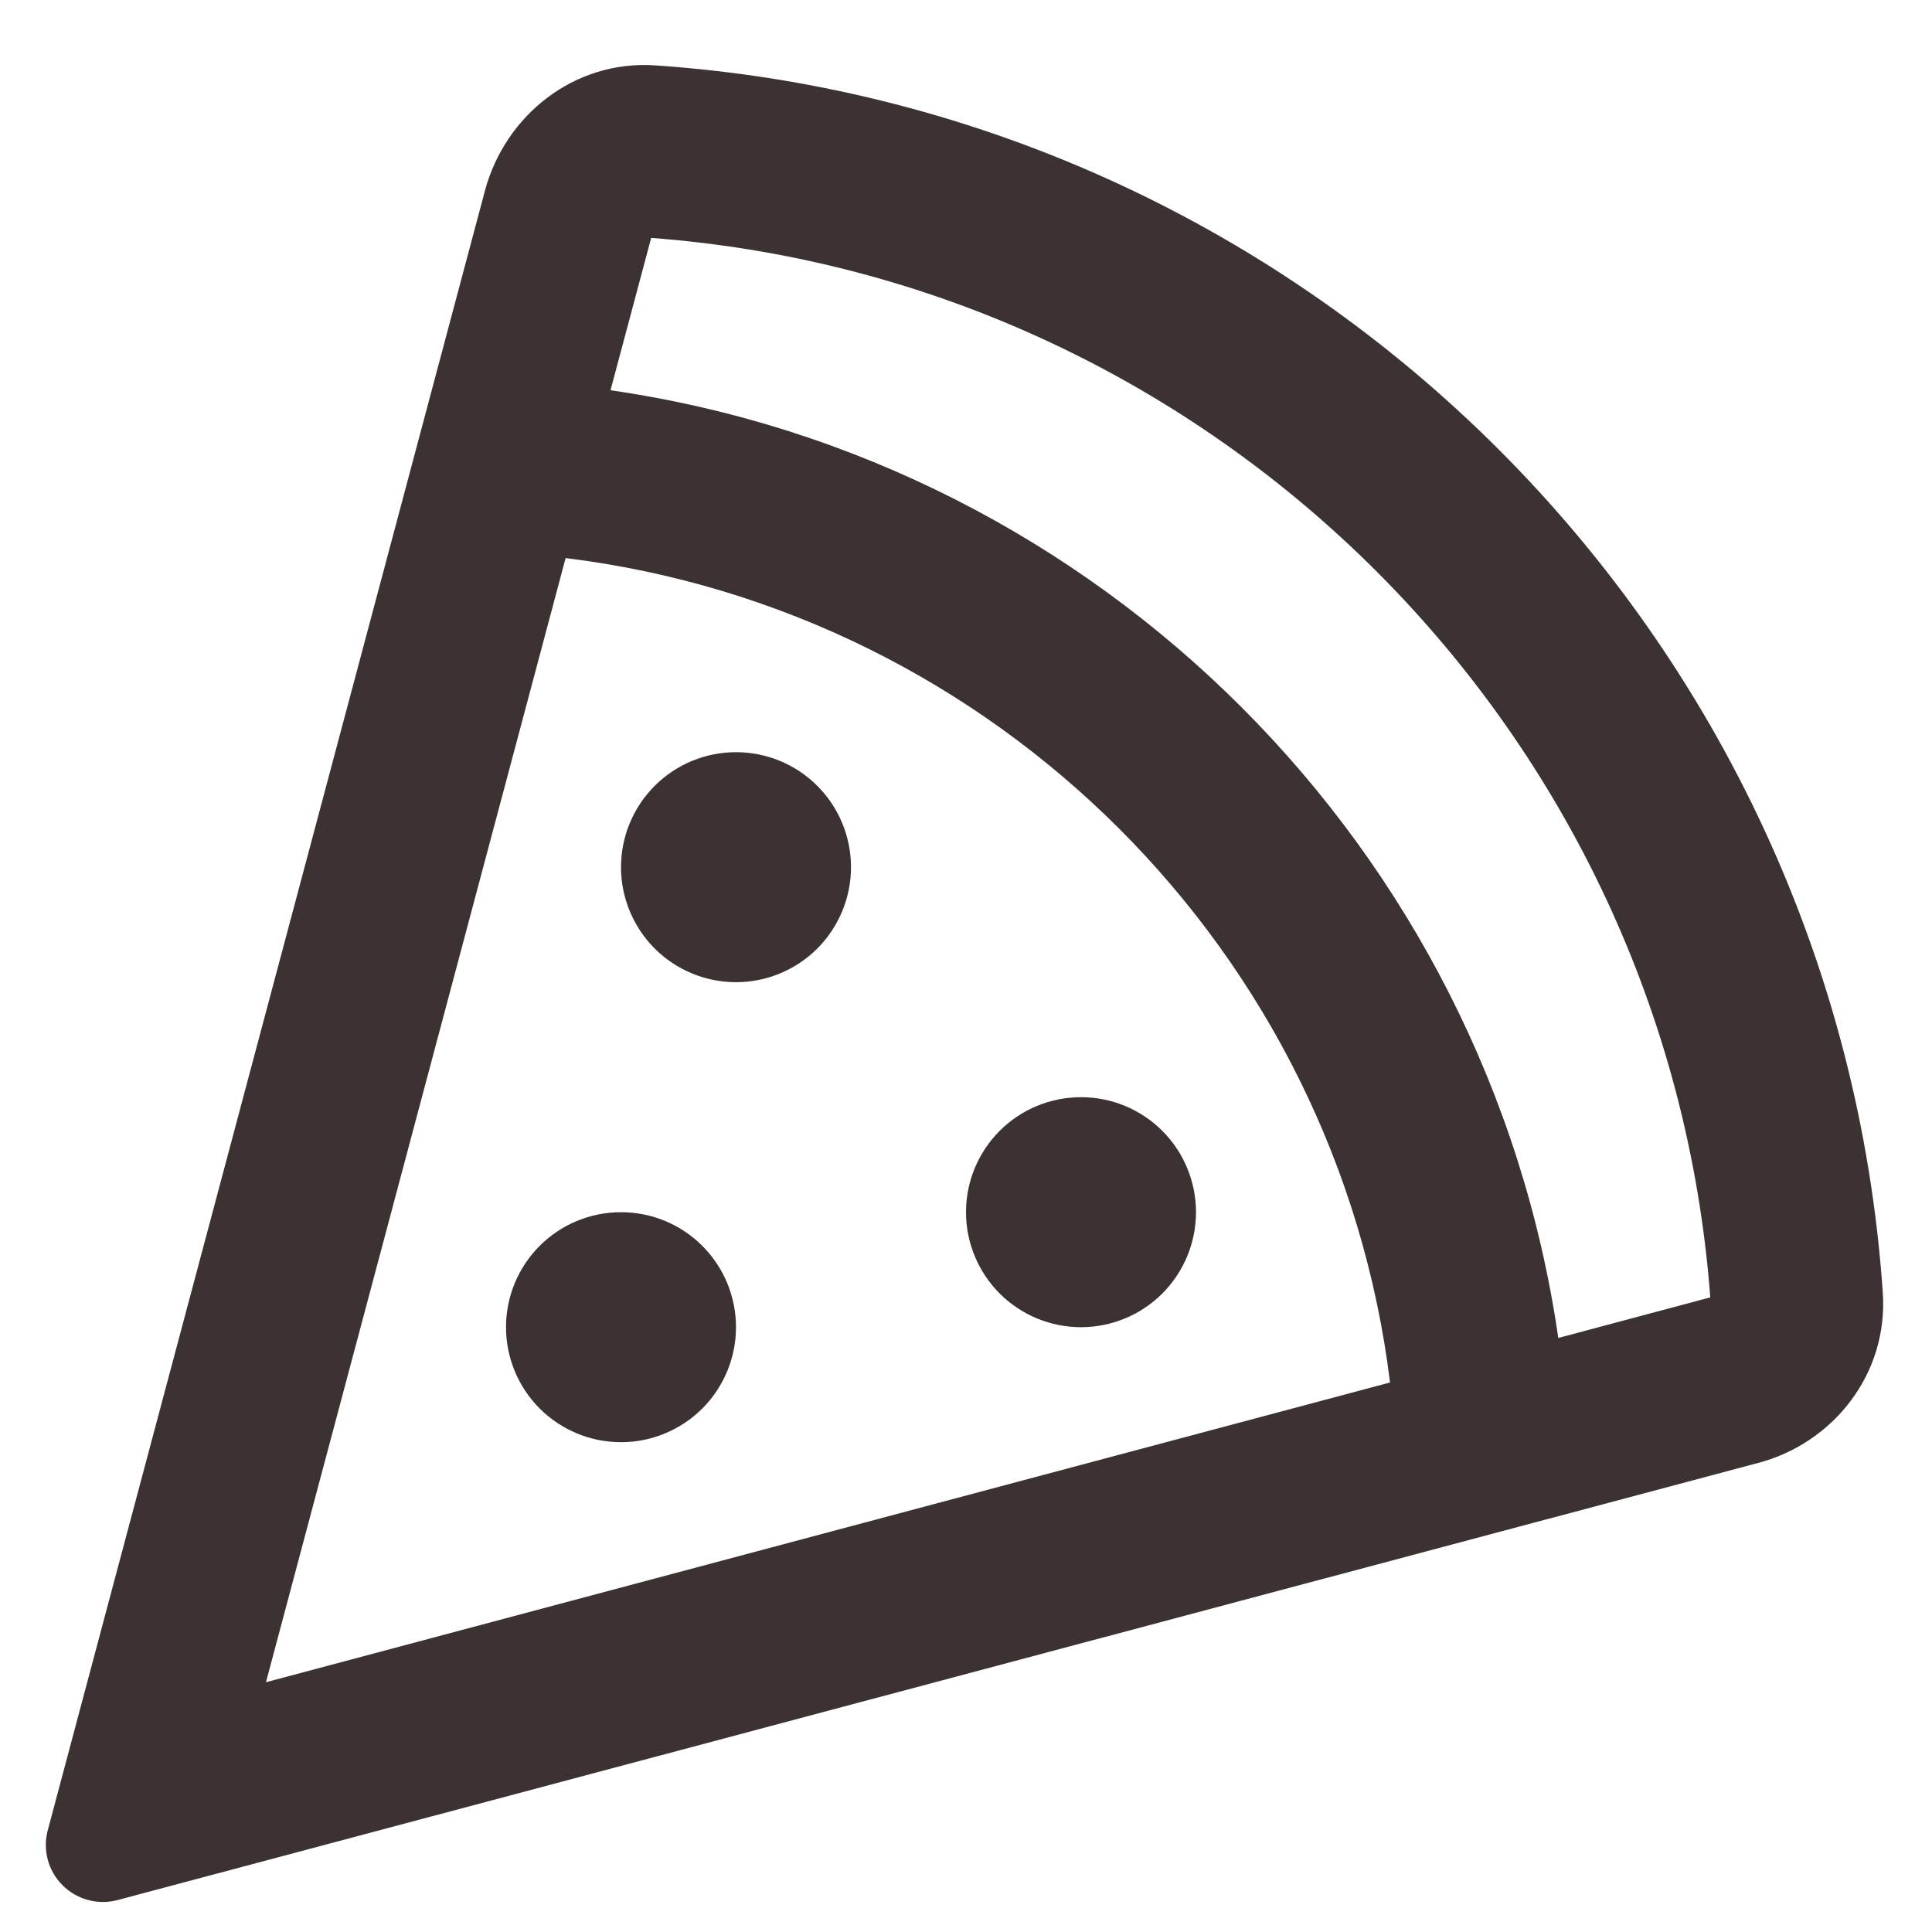 <svg width="21" height="21" viewBox="0 0 21 21" fill="none" xmlns="http://www.w3.org/2000/svg">
<path d="M5.273 2.066L0.52 19.891C0.461 20.105 0.523 20.336 0.68 20.492C0.836 20.648 1.066 20.711 1.281 20.652L19.109 15.902C19.922 15.688 20.527 14.938 20.465 14.047C19.973 6.906 14.27 1.203 7.129 0.711C6.238 0.648 5.492 1.258 5.273 2.066ZM6.148 6.066C10.824 6.641 14.535 10.352 15.109 15.027L2.891 18.285L6.148 6.066ZM6.637 4.238L7.078 2.586C13.219 3.047 18.129 7.957 18.59 14.102L16.938 14.543C16.168 9.223 11.957 5.012 6.637 4.242V4.238ZM8 14.426C8 14.094 7.868 13.776 7.634 13.542C7.399 13.307 7.082 13.176 6.75 13.176C6.418 13.176 6.101 13.307 5.866 13.542C5.632 13.776 5.5 14.094 5.5 14.426C5.5 14.757 5.632 15.075 5.866 15.31C6.101 15.544 6.418 15.676 6.75 15.676C7.082 15.676 7.399 15.544 7.634 15.31C7.868 15.075 8 14.757 8 14.426ZM11.75 14.426C12.082 14.426 12.399 14.294 12.634 14.06C12.868 13.825 13 13.507 13 13.176C13 12.844 12.868 12.526 12.634 12.292C12.399 12.057 12.082 11.926 11.75 11.926C11.418 11.926 11.101 12.057 10.866 12.292C10.632 12.526 10.5 12.844 10.5 13.176C10.5 13.507 10.632 13.825 10.866 14.06C11.101 14.294 11.418 14.426 11.75 14.426ZM9.25 9.426C9.25 9.094 9.118 8.776 8.884 8.542C8.649 8.307 8.332 8.176 8 8.176C7.668 8.176 7.351 8.307 7.116 8.542C6.882 8.776 6.75 9.094 6.75 9.426C6.75 9.757 6.882 10.075 7.116 10.31C7.351 10.544 7.668 10.676 8 10.676C8.332 10.676 8.649 10.544 8.884 10.31C9.118 10.075 9.25 9.757 9.25 9.426Z" fill="#3C3232"/>
</svg>
